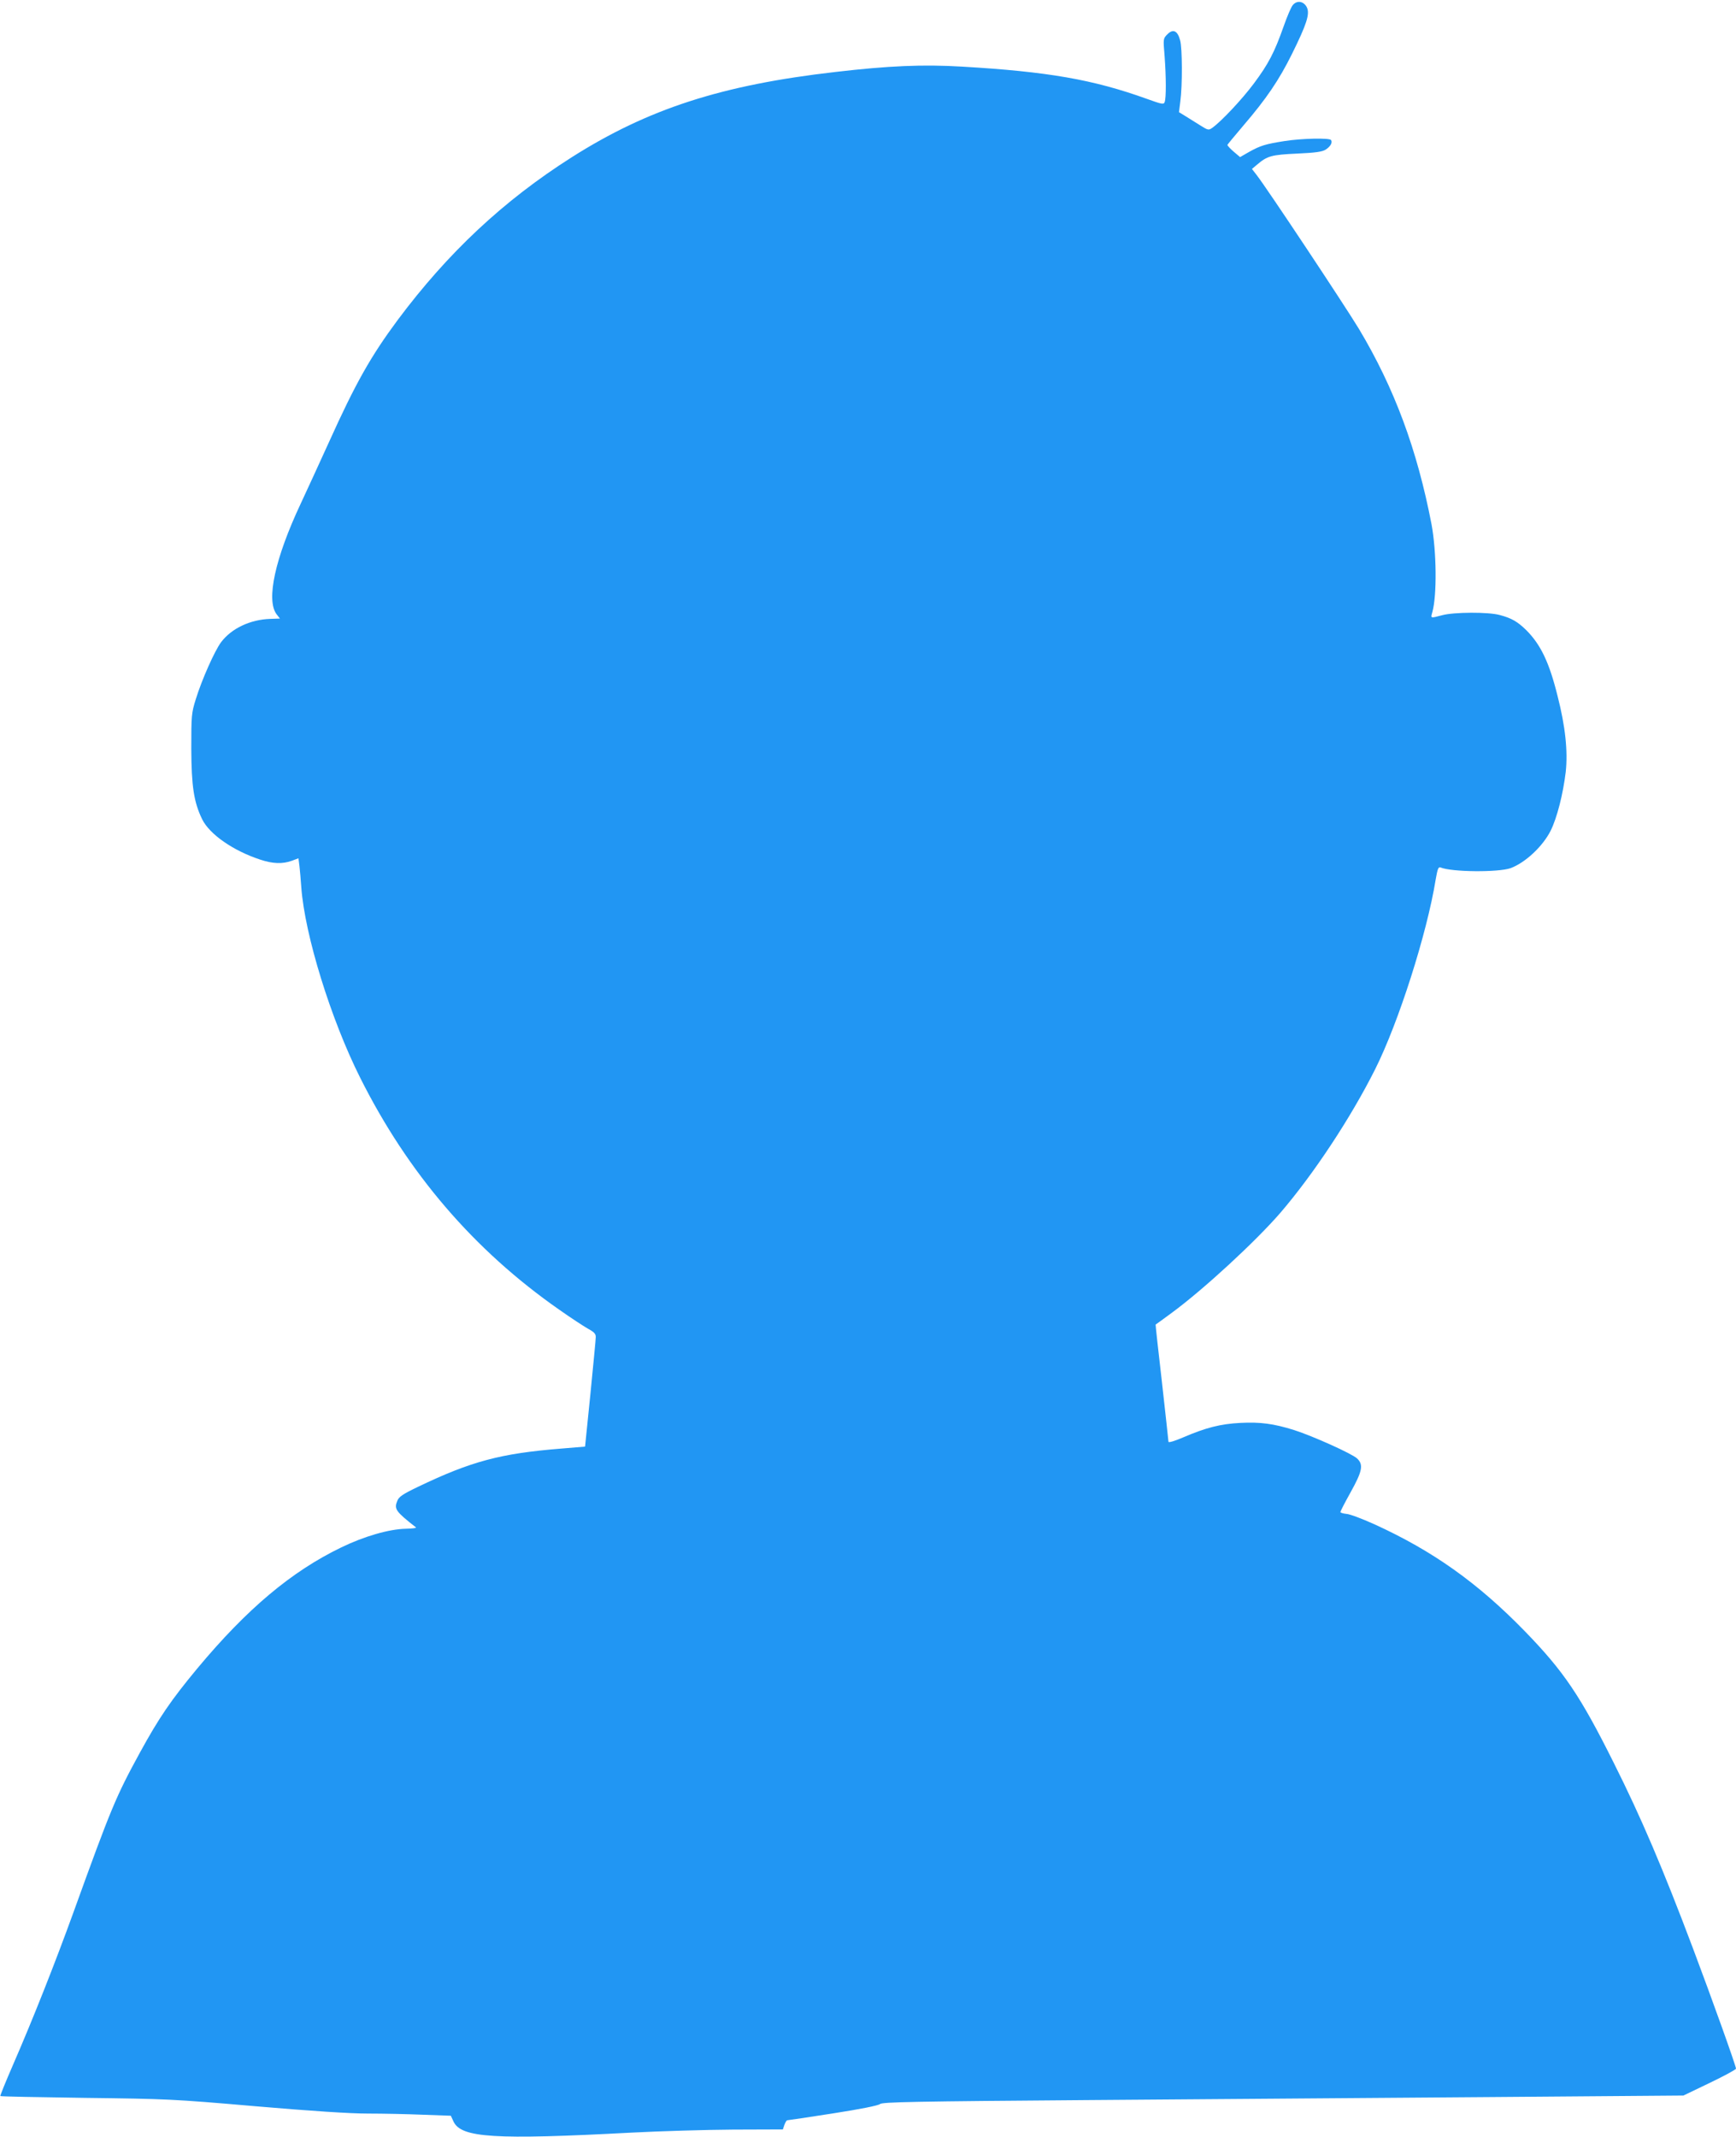 <?xml version="1.0" standalone="no"?>
<!DOCTYPE svg PUBLIC "-//W3C//DTD SVG 20010904//EN"
 "http://www.w3.org/TR/2001/REC-SVG-20010904/DTD/svg10.dtd">
<svg version="1.0" xmlns="http://www.w3.org/2000/svg"
 width="1040pt" height="1280pt" viewBox="0 0 1040 1280"
 preserveAspectRatio="xMidYMid meet">
<g transform="translate(0,1280) scale(0.1,-0.1)"
fill="#2196f3" stroke="none">
<path d="M7746 12771 c-10 -10 -35 -69 -56 -129 -55 -156 -91 -225 -179 -343
-71 -95 -195 -227 -249 -265 -21 -15 -26 -14 -70 14 -26 16 -65 41 -88 55
l-41 25 8 64 c13 96 12 320 -1 366 -15 58 -42 71 -76 37 -26 -26 -26 -26 -17
-133 9 -122 10 -250 0 -274 -5 -15 -18 -12 -104 19 -324 117 -597 164 -1110
194 -234 14 -440 5 -758 -32 -682 -78 -1123 -221 -1580 -511 -408 -259 -742
-572 -1042 -974 -161 -217 -253 -379 -413 -734 -56 -124 -133 -290 -170 -370
-152 -324 -206 -572 -144 -658 l21 -27 -58 -2 c-120 -4 -232 -57 -294 -139
-38 -50 -116 -225 -152 -342 -26 -83 -27 -97 -27 -297 1 -224 15 -319 65 -422
44 -90 186 -189 348 -242 75 -25 133 -27 189 -7 l40 15 6 -47 c3 -26 8 -83 11
-127 21 -286 177 -790 352 -1139 286 -572 682 -1034 1192 -1390 68 -48 146
-99 172 -114 39 -21 49 -32 48 -52 0 -14 -15 -167 -32 -340 l-32 -315 -145
-12 c-361 -29 -537 -76 -854 -228 -94 -45 -116 -60 -126 -85 -20 -49 -10 -63
112 -159 4 -4 -23 -7 -60 -8 -101 -2 -250 -45 -388 -112 -298 -144 -565 -368
-863 -726 -156 -188 -228 -293 -344 -505 -142 -260 -171 -329 -396 -952 -113
-312 -245 -645 -363 -916 -44 -101 -78 -185 -76 -187 2 -3 231 -7 509 -11 484
-6 524 -7 1018 -50 340 -29 568 -44 676 -44 89 0 237 -3 329 -7 l167 -6 16
-35 c46 -97 243 -110 1068 -66 171 9 444 17 607 18 l298 1 9 27 c6 16 13 28
18 28 4 0 127 18 273 41 167 26 271 47 282 56 14 12 193 16 1270 24 689 5
1768 13 2398 18 l1145 9 158 76 c86 41 157 80 157 85 0 16 -146 424 -258 721
-180 478 -311 785 -474 1110 -201 403 -300 549 -532 788 -283 291 -553 483
-905 643 -71 32 -145 60 -165 61 -20 2 -36 7 -36 11 0 5 28 59 62 120 70 126
77 164 38 201 -31 29 -267 135 -377 170 -124 39 -204 49 -322 43 -120 -6 -208
-29 -341 -86 -51 -22 -90 -34 -90 -27 0 6 -18 166 -39 356 -22 189 -39 345
-38 346 1 0 46 33 99 72 190 140 500 426 648 597 200 233 422 569 568 860 140
279 311 814 363 1138 11 63 16 76 29 71 67 -28 347 -30 420 -4 88 33 191 129
239 223 39 78 75 221 91 354 13 123 -2 271 -49 454 -50 202 -101 307 -186 393
-54 53 -89 73 -160 92 -68 19 -275 18 -345 -1 -72 -19 -70 -20 -59 19 28 101
25 364 -5 525 -86 448 -223 817 -435 1171 -88 145 -550 841 -613 922 l-28 36
31 26 c61 52 86 59 240 66 111 5 151 11 171 24 28 18 42 42 32 57 -8 14 -178
10 -279 -6 -114 -18 -144 -27 -212 -65 l-54 -31 -39 33 c-21 18 -37 36 -37 40
1 3 44 55 95 115 139 162 214 273 291 428 89 180 109 241 90 281 -18 36 -57
44 -83 15z"/>
</g>
</svg>
